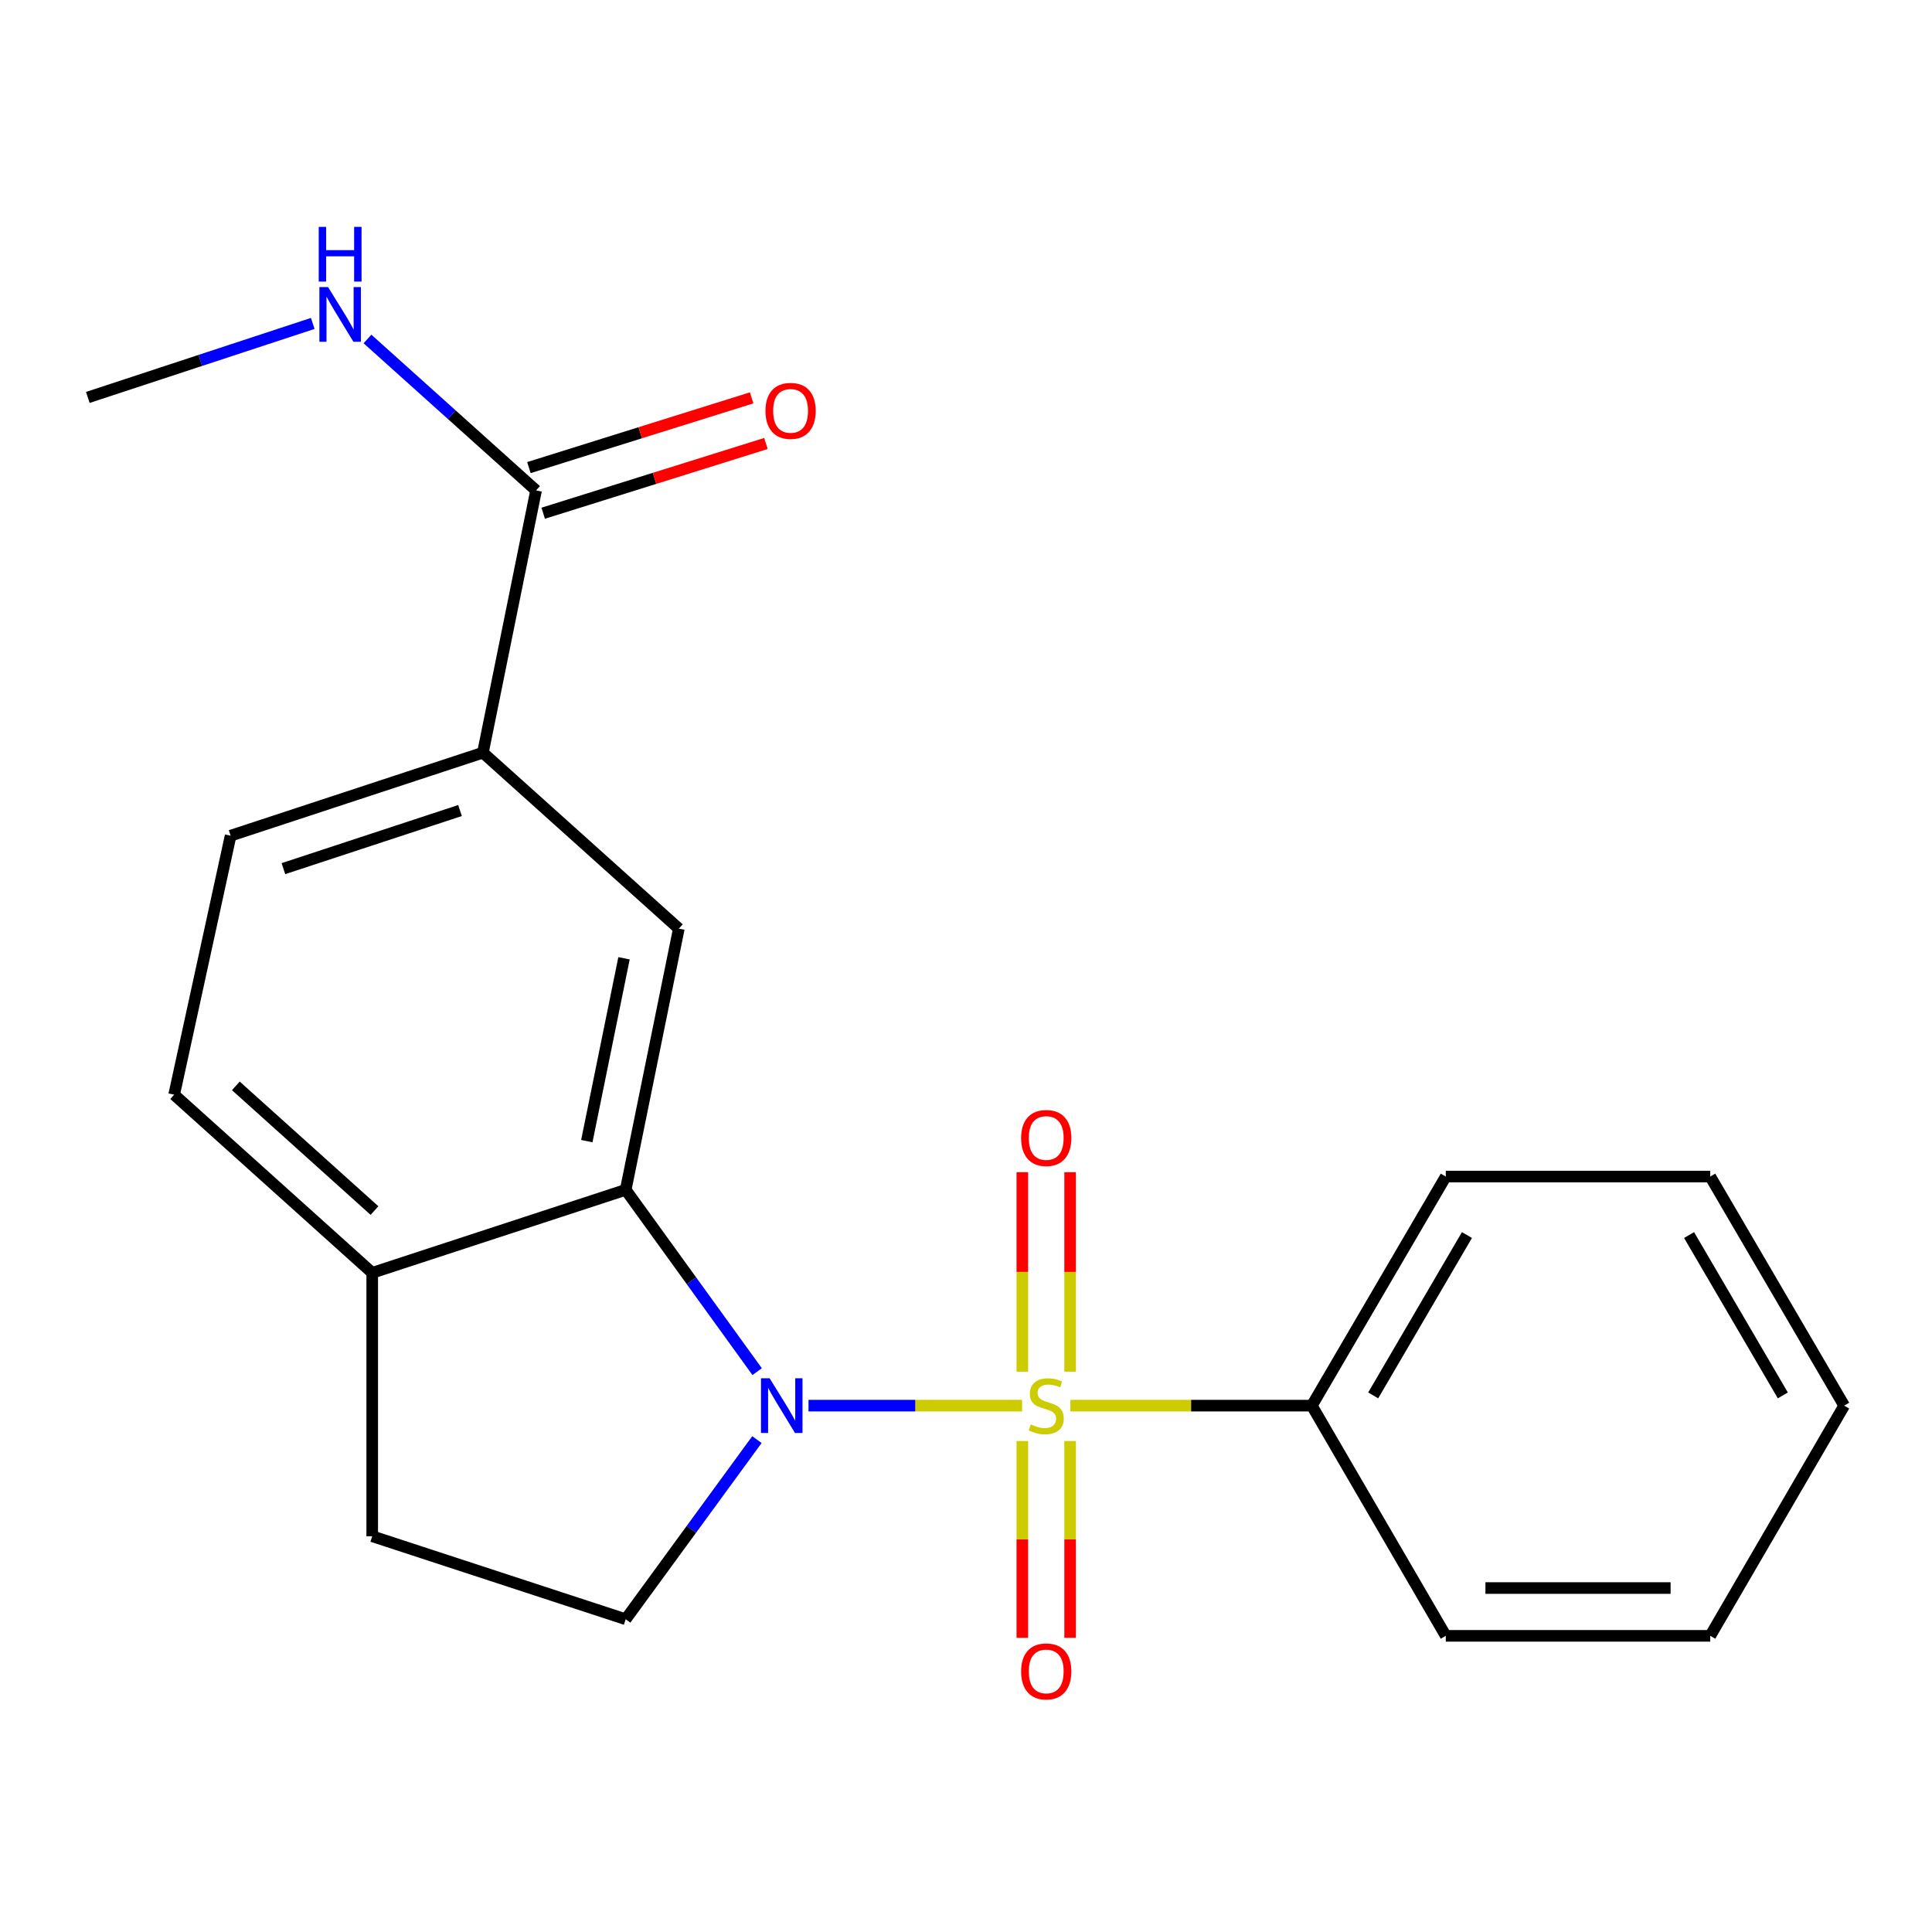 <?xml version='1.0' encoding='iso-8859-1'?>
<svg version='1.1' baseProfile='full'
              xmlns='http://www.w3.org/2000/svg'
                      xmlns:rdkit='http://www.rdkit.org/xml'
                      xmlns:xlink='http://www.w3.org/1999/xlink'
                  xml:space='preserve'
width='1000px' height='1000px' viewBox='0 0 1000 1000'>
<!-- END OF HEADER -->
<rect style='opacity:1.0;fill:#FFFFFF;stroke:none' width='1000' height='1000' x='0' y='0'> </rect>
<path class='bond-0' d='M 529.025,727.558 L 473.752,727.558' style='fill:none;fill-rule:evenodd;stroke:#CCCC00;stroke-width:6px;stroke-linecap:butt;stroke-linejoin:miter;stroke-opacity:1' />
<path class='bond-0' d='M 473.752,727.558 L 418.479,727.558' style='fill:none;fill-rule:evenodd;stroke:#0000FF;stroke-width:6px;stroke-linecap:butt;stroke-linejoin:miter;stroke-opacity:1' />
<path class='bond-6' d='M 553.899,709.973 L 553.899,658.35' style='fill:none;fill-rule:evenodd;stroke:#CCCC00;stroke-width:6px;stroke-linecap:butt;stroke-linejoin:miter;stroke-opacity:1' />
<path class='bond-6' d='M 553.899,658.35 L 553.899,606.727' style='fill:none;fill-rule:evenodd;stroke:#FF0000;stroke-width:6px;stroke-linecap:butt;stroke-linejoin:miter;stroke-opacity:1' />
<path class='bond-6' d='M 529.156,709.973 L 529.156,658.35' style='fill:none;fill-rule:evenodd;stroke:#CCCC00;stroke-width:6px;stroke-linecap:butt;stroke-linejoin:miter;stroke-opacity:1' />
<path class='bond-6' d='M 529.156,658.35 L 529.156,606.727' style='fill:none;fill-rule:evenodd;stroke:#FF0000;stroke-width:6px;stroke-linecap:butt;stroke-linejoin:miter;stroke-opacity:1' />
<path class='bond-7' d='M 529.156,745.875 L 529.156,796.805' style='fill:none;fill-rule:evenodd;stroke:#CCCC00;stroke-width:6px;stroke-linecap:butt;stroke-linejoin:miter;stroke-opacity:1' />
<path class='bond-7' d='M 529.156,796.805 L 529.156,847.735' style='fill:none;fill-rule:evenodd;stroke:#FF0000;stroke-width:6px;stroke-linecap:butt;stroke-linejoin:miter;stroke-opacity:1' />
<path class='bond-7' d='M 553.899,745.875 L 553.899,796.805' style='fill:none;fill-rule:evenodd;stroke:#CCCC00;stroke-width:6px;stroke-linecap:butt;stroke-linejoin:miter;stroke-opacity:1' />
<path class='bond-7' d='M 553.899,796.805 L 553.899,847.735' style='fill:none;fill-rule:evenodd;stroke:#FF0000;stroke-width:6px;stroke-linecap:butt;stroke-linejoin:miter;stroke-opacity:1' />
<path class='bond-8' d='M 554.044,727.558 L 616.524,727.558' style='fill:none;fill-rule:evenodd;stroke:#CCCC00;stroke-width:6px;stroke-linecap:butt;stroke-linejoin:miter;stroke-opacity:1' />
<path class='bond-8' d='M 616.524,727.558 L 679.003,727.558' style='fill:none;fill-rule:evenodd;stroke:#000000;stroke-width:6px;stroke-linecap:butt;stroke-linejoin:miter;stroke-opacity:1' />
<path class='bond-1' d='M 391.898,709.952 L 357.877,662.904' style='fill:none;fill-rule:evenodd;stroke:#0000FF;stroke-width:6px;stroke-linecap:butt;stroke-linejoin:miter;stroke-opacity:1' />
<path class='bond-1' d='M 357.877,662.904 L 323.856,615.857' style='fill:none;fill-rule:evenodd;stroke:#000000;stroke-width:6px;stroke-linecap:butt;stroke-linejoin:miter;stroke-opacity:1' />
<path class='bond-3' d='M 391.783,745.141 L 357.82,791.63' style='fill:none;fill-rule:evenodd;stroke:#0000FF;stroke-width:6px;stroke-linecap:butt;stroke-linejoin:miter;stroke-opacity:1' />
<path class='bond-3' d='M 357.82,791.63 L 323.856,838.119' style='fill:none;fill-rule:evenodd;stroke:#000000;stroke-width:6px;stroke-linecap:butt;stroke-linejoin:miter;stroke-opacity:1' />
<path class='bond-2' d='M 323.856,615.857 L 351.362,480.663' style='fill:none;fill-rule:evenodd;stroke:#000000;stroke-width:6px;stroke-linecap:butt;stroke-linejoin:miter;stroke-opacity:1' />
<path class='bond-2' d='M 303.736,590.644 L 322.99,496.009' style='fill:none;fill-rule:evenodd;stroke:#000000;stroke-width:6px;stroke-linecap:butt;stroke-linejoin:miter;stroke-opacity:1' />
<path class='bond-9' d='M 323.856,615.857 L 192.663,658.813' style='fill:none;fill-rule:evenodd;stroke:#000000;stroke-width:6px;stroke-linecap:butt;stroke-linejoin:miter;stroke-opacity:1' />
<path class='bond-5' d='M 351.362,480.663 L 249.957,389.58' style='fill:none;fill-rule:evenodd;stroke:#000000;stroke-width:6px;stroke-linecap:butt;stroke-linejoin:miter;stroke-opacity:1' />
<path class='bond-10' d='M 323.856,838.119 L 192.663,795.162' style='fill:none;fill-rule:evenodd;stroke:#000000;stroke-width:6px;stroke-linecap:butt;stroke-linejoin:miter;stroke-opacity:1' />
<path class='bond-4' d='M 277.463,253.837 L 249.957,389.58' style='fill:none;fill-rule:evenodd;stroke:#000000;stroke-width:6px;stroke-linecap:butt;stroke-linejoin:miter;stroke-opacity:1' />
<path class='bond-11' d='M 281.16,265.643 L 338.806,247.593' style='fill:none;fill-rule:evenodd;stroke:#000000;stroke-width:6px;stroke-linecap:butt;stroke-linejoin:miter;stroke-opacity:1' />
<path class='bond-11' d='M 338.806,247.593 L 396.452,229.542' style='fill:none;fill-rule:evenodd;stroke:#FF0000;stroke-width:6px;stroke-linecap:butt;stroke-linejoin:miter;stroke-opacity:1' />
<path class='bond-11' d='M 273.766,242.03 L 331.412,223.98' style='fill:none;fill-rule:evenodd;stroke:#000000;stroke-width:6px;stroke-linecap:butt;stroke-linejoin:miter;stroke-opacity:1' />
<path class='bond-11' d='M 331.412,223.98 L 389.058,205.929' style='fill:none;fill-rule:evenodd;stroke:#FF0000;stroke-width:6px;stroke-linecap:butt;stroke-linejoin:miter;stroke-opacity:1' />
<path class='bond-14' d='M 277.463,253.837 L 233.834,214.643' style='fill:none;fill-rule:evenodd;stroke:#000000;stroke-width:6px;stroke-linecap:butt;stroke-linejoin:miter;stroke-opacity:1' />
<path class='bond-14' d='M 233.834,214.643 L 190.205,175.45' style='fill:none;fill-rule:evenodd;stroke:#0000FF;stroke-width:6px;stroke-linecap:butt;stroke-linejoin:miter;stroke-opacity:1' />
<path class='bond-23' d='M 249.957,389.58 L 119.368,432.551' style='fill:none;fill-rule:evenodd;stroke:#000000;stroke-width:6px;stroke-linecap:butt;stroke-linejoin:miter;stroke-opacity:1' />
<path class='bond-23' d='M 238.102,419.529 L 146.69,449.609' style='fill:none;fill-rule:evenodd;stroke:#000000;stroke-width:6px;stroke-linecap:butt;stroke-linejoin:miter;stroke-opacity:1' />
<path class='bond-15' d='M 679.003,727.558 L 748.325,608.983' style='fill:none;fill-rule:evenodd;stroke:#000000;stroke-width:6px;stroke-linecap:butt;stroke-linejoin:miter;stroke-opacity:1' />
<path class='bond-15' d='M 710.762,722.26 L 759.287,639.258' style='fill:none;fill-rule:evenodd;stroke:#000000;stroke-width:6px;stroke-linecap:butt;stroke-linejoin:miter;stroke-opacity:1' />
<path class='bond-16' d='M 679.003,727.558 L 748.325,846.71' style='fill:none;fill-rule:evenodd;stroke:#000000;stroke-width:6px;stroke-linecap:butt;stroke-linejoin:miter;stroke-opacity:1' />
<path class='bond-13' d='M 192.663,658.813 L 90.143,566.604' style='fill:none;fill-rule:evenodd;stroke:#000000;stroke-width:6px;stroke-linecap:butt;stroke-linejoin:miter;stroke-opacity:1' />
<path class='bond-13' d='M 193.831,626.585 L 122.068,562.039' style='fill:none;fill-rule:evenodd;stroke:#000000;stroke-width:6px;stroke-linecap:butt;stroke-linejoin:miter;stroke-opacity:1' />
<path class='bond-21' d='M 192.663,658.813 L 192.663,795.162' style='fill:none;fill-rule:evenodd;stroke:#000000;stroke-width:6px;stroke-linecap:butt;stroke-linejoin:miter;stroke-opacity:1' />
<path class='bond-12' d='M 119.368,432.551 L 90.143,566.604' style='fill:none;fill-rule:evenodd;stroke:#000000;stroke-width:6px;stroke-linecap:butt;stroke-linejoin:miter;stroke-opacity:1' />
<path class='bond-17' d='M 161.88,167.405 L 103.667,186.558' style='fill:none;fill-rule:evenodd;stroke:#0000FF;stroke-width:6px;stroke-linecap:butt;stroke-linejoin:miter;stroke-opacity:1' />
<path class='bond-17' d='M 103.667,186.558 L 45.455,205.711' style='fill:none;fill-rule:evenodd;stroke:#000000;stroke-width:6px;stroke-linecap:butt;stroke-linejoin:miter;stroke-opacity:1' />
<path class='bond-18' d='M 748.325,608.983 L 885.223,608.983' style='fill:none;fill-rule:evenodd;stroke:#000000;stroke-width:6px;stroke-linecap:butt;stroke-linejoin:miter;stroke-opacity:1' />
<path class='bond-19' d='M 748.325,846.71 L 885.223,846.71' style='fill:none;fill-rule:evenodd;stroke:#000000;stroke-width:6px;stroke-linecap:butt;stroke-linejoin:miter;stroke-opacity:1' />
<path class='bond-19' d='M 768.86,821.967 L 864.689,821.967' style='fill:none;fill-rule:evenodd;stroke:#000000;stroke-width:6px;stroke-linecap:butt;stroke-linejoin:miter;stroke-opacity:1' />
<path class='bond-22' d='M 885.223,608.983 L 954.545,727.558' style='fill:none;fill-rule:evenodd;stroke:#000000;stroke-width:6px;stroke-linecap:butt;stroke-linejoin:miter;stroke-opacity:1' />
<path class='bond-22' d='M 874.261,639.258 L 922.787,722.26' style='fill:none;fill-rule:evenodd;stroke:#000000;stroke-width:6px;stroke-linecap:butt;stroke-linejoin:miter;stroke-opacity:1' />
<path class='bond-20' d='M 885.223,846.71 L 954.545,727.558' style='fill:none;fill-rule:evenodd;stroke:#000000;stroke-width:6px;stroke-linecap:butt;stroke-linejoin:miter;stroke-opacity:1' />
<path  class='atom-0' d='M 533.527 737.278
Q 533.847 737.398, 535.167 737.958
Q 536.487 738.518, 537.927 738.878
Q 539.407 739.198, 540.847 739.198
Q 543.527 739.198, 545.087 737.918
Q 546.647 736.598, 546.647 734.318
Q 546.647 732.758, 545.847 731.798
Q 545.087 730.838, 543.887 730.318
Q 542.687 729.798, 540.687 729.198
Q 538.167 728.438, 536.647 727.718
Q 535.167 726.998, 534.087 725.478
Q 533.047 723.958, 533.047 721.398
Q 533.047 717.838, 535.447 715.638
Q 537.887 713.438, 542.687 713.438
Q 545.967 713.438, 549.687 714.998
L 548.767 718.078
Q 545.367 716.678, 542.807 716.678
Q 540.047 716.678, 538.527 717.838
Q 537.007 718.958, 537.047 720.918
Q 537.047 722.438, 537.807 723.358
Q 538.607 724.278, 539.727 724.798
Q 540.887 725.318, 542.807 725.918
Q 545.367 726.718, 546.887 727.518
Q 548.407 728.318, 549.487 729.958
Q 550.607 731.558, 550.607 734.318
Q 550.607 738.238, 547.967 740.358
Q 545.367 742.438, 541.007 742.438
Q 538.487 742.438, 536.567 741.878
Q 534.687 741.358, 532.447 740.438
L 533.527 737.278
' fill='#CCCC00'/>
<path  class='atom-1' d='M 398.369 713.398
L 407.649 728.398
Q 408.569 729.878, 410.049 732.558
Q 411.529 735.238, 411.609 735.398
L 411.609 713.398
L 415.369 713.398
L 415.369 741.718
L 411.489 741.718
L 401.529 725.318
Q 400.369 723.398, 399.129 721.198
Q 397.929 718.998, 397.569 718.318
L 397.569 741.718
L 393.889 741.718
L 393.889 713.398
L 398.369 713.398
' fill='#0000FF'/>
<path  class='atom-7' d='M 528.527 589.022
Q 528.527 582.222, 531.887 578.422
Q 535.247 574.622, 541.527 574.622
Q 547.807 574.622, 551.167 578.422
Q 554.527 582.222, 554.527 589.022
Q 554.527 595.902, 551.127 599.822
Q 547.727 603.702, 541.527 603.702
Q 535.287 603.702, 531.887 599.822
Q 528.527 595.942, 528.527 589.022
M 541.527 600.502
Q 545.847 600.502, 548.167 597.622
Q 550.527 594.702, 550.527 589.022
Q 550.527 583.462, 548.167 580.662
Q 545.847 577.822, 541.527 577.822
Q 537.207 577.822, 534.847 580.622
Q 532.527 583.422, 532.527 589.022
Q 532.527 594.742, 534.847 597.622
Q 537.207 600.502, 541.527 600.502
' fill='#FF0000'/>
<path  class='atom-8' d='M 528.527 865.114
Q 528.527 858.314, 531.887 854.514
Q 535.247 850.714, 541.527 850.714
Q 547.807 850.714, 551.167 854.514
Q 554.527 858.314, 554.527 865.114
Q 554.527 871.994, 551.127 875.914
Q 547.727 879.794, 541.527 879.794
Q 535.287 879.794, 531.887 875.914
Q 528.527 872.034, 528.527 865.114
M 541.527 876.594
Q 545.847 876.594, 548.167 873.714
Q 550.527 870.794, 550.527 865.114
Q 550.527 859.554, 548.167 856.754
Q 545.847 853.914, 541.527 853.914
Q 537.207 853.914, 534.847 856.714
Q 532.527 859.514, 532.527 865.114
Q 532.527 870.834, 534.847 873.714
Q 537.207 876.594, 541.527 876.594
' fill='#FF0000'/>
<path  class='atom-12' d='M 396.206 212.664
Q 396.206 205.864, 399.566 202.064
Q 402.926 198.264, 409.206 198.264
Q 415.486 198.264, 418.846 202.064
Q 422.206 205.864, 422.206 212.664
Q 422.206 219.544, 418.806 223.464
Q 415.406 227.344, 409.206 227.344
Q 402.966 227.344, 399.566 223.464
Q 396.206 219.584, 396.206 212.664
M 409.206 224.144
Q 413.526 224.144, 415.846 221.264
Q 418.206 218.344, 418.206 212.664
Q 418.206 207.104, 415.846 204.304
Q 413.526 201.464, 409.206 201.464
Q 404.886 201.464, 402.526 204.264
Q 400.206 207.064, 400.206 212.664
Q 400.206 218.384, 402.526 221.264
Q 404.886 224.144, 409.206 224.144
' fill='#FF0000'/>
<path  class='atom-15' d='M 169.797 148.581
L 179.077 163.581
Q 179.997 165.061, 181.477 167.741
Q 182.957 170.421, 183.037 170.581
L 183.037 148.581
L 186.797 148.581
L 186.797 176.901
L 182.917 176.901
L 172.957 160.501
Q 171.797 158.581, 170.557 156.381
Q 169.357 154.181, 168.997 153.501
L 168.997 176.901
L 165.317 176.901
L 165.317 148.581
L 169.797 148.581
' fill='#0000FF'/>
<path  class='atom-15' d='M 164.977 117.429
L 168.817 117.429
L 168.817 129.469
L 183.297 129.469
L 183.297 117.429
L 187.137 117.429
L 187.137 145.749
L 183.297 145.749
L 183.297 132.669
L 168.817 132.669
L 168.817 145.749
L 164.977 145.749
L 164.977 117.429
' fill='#0000FF'/>
</svg>
